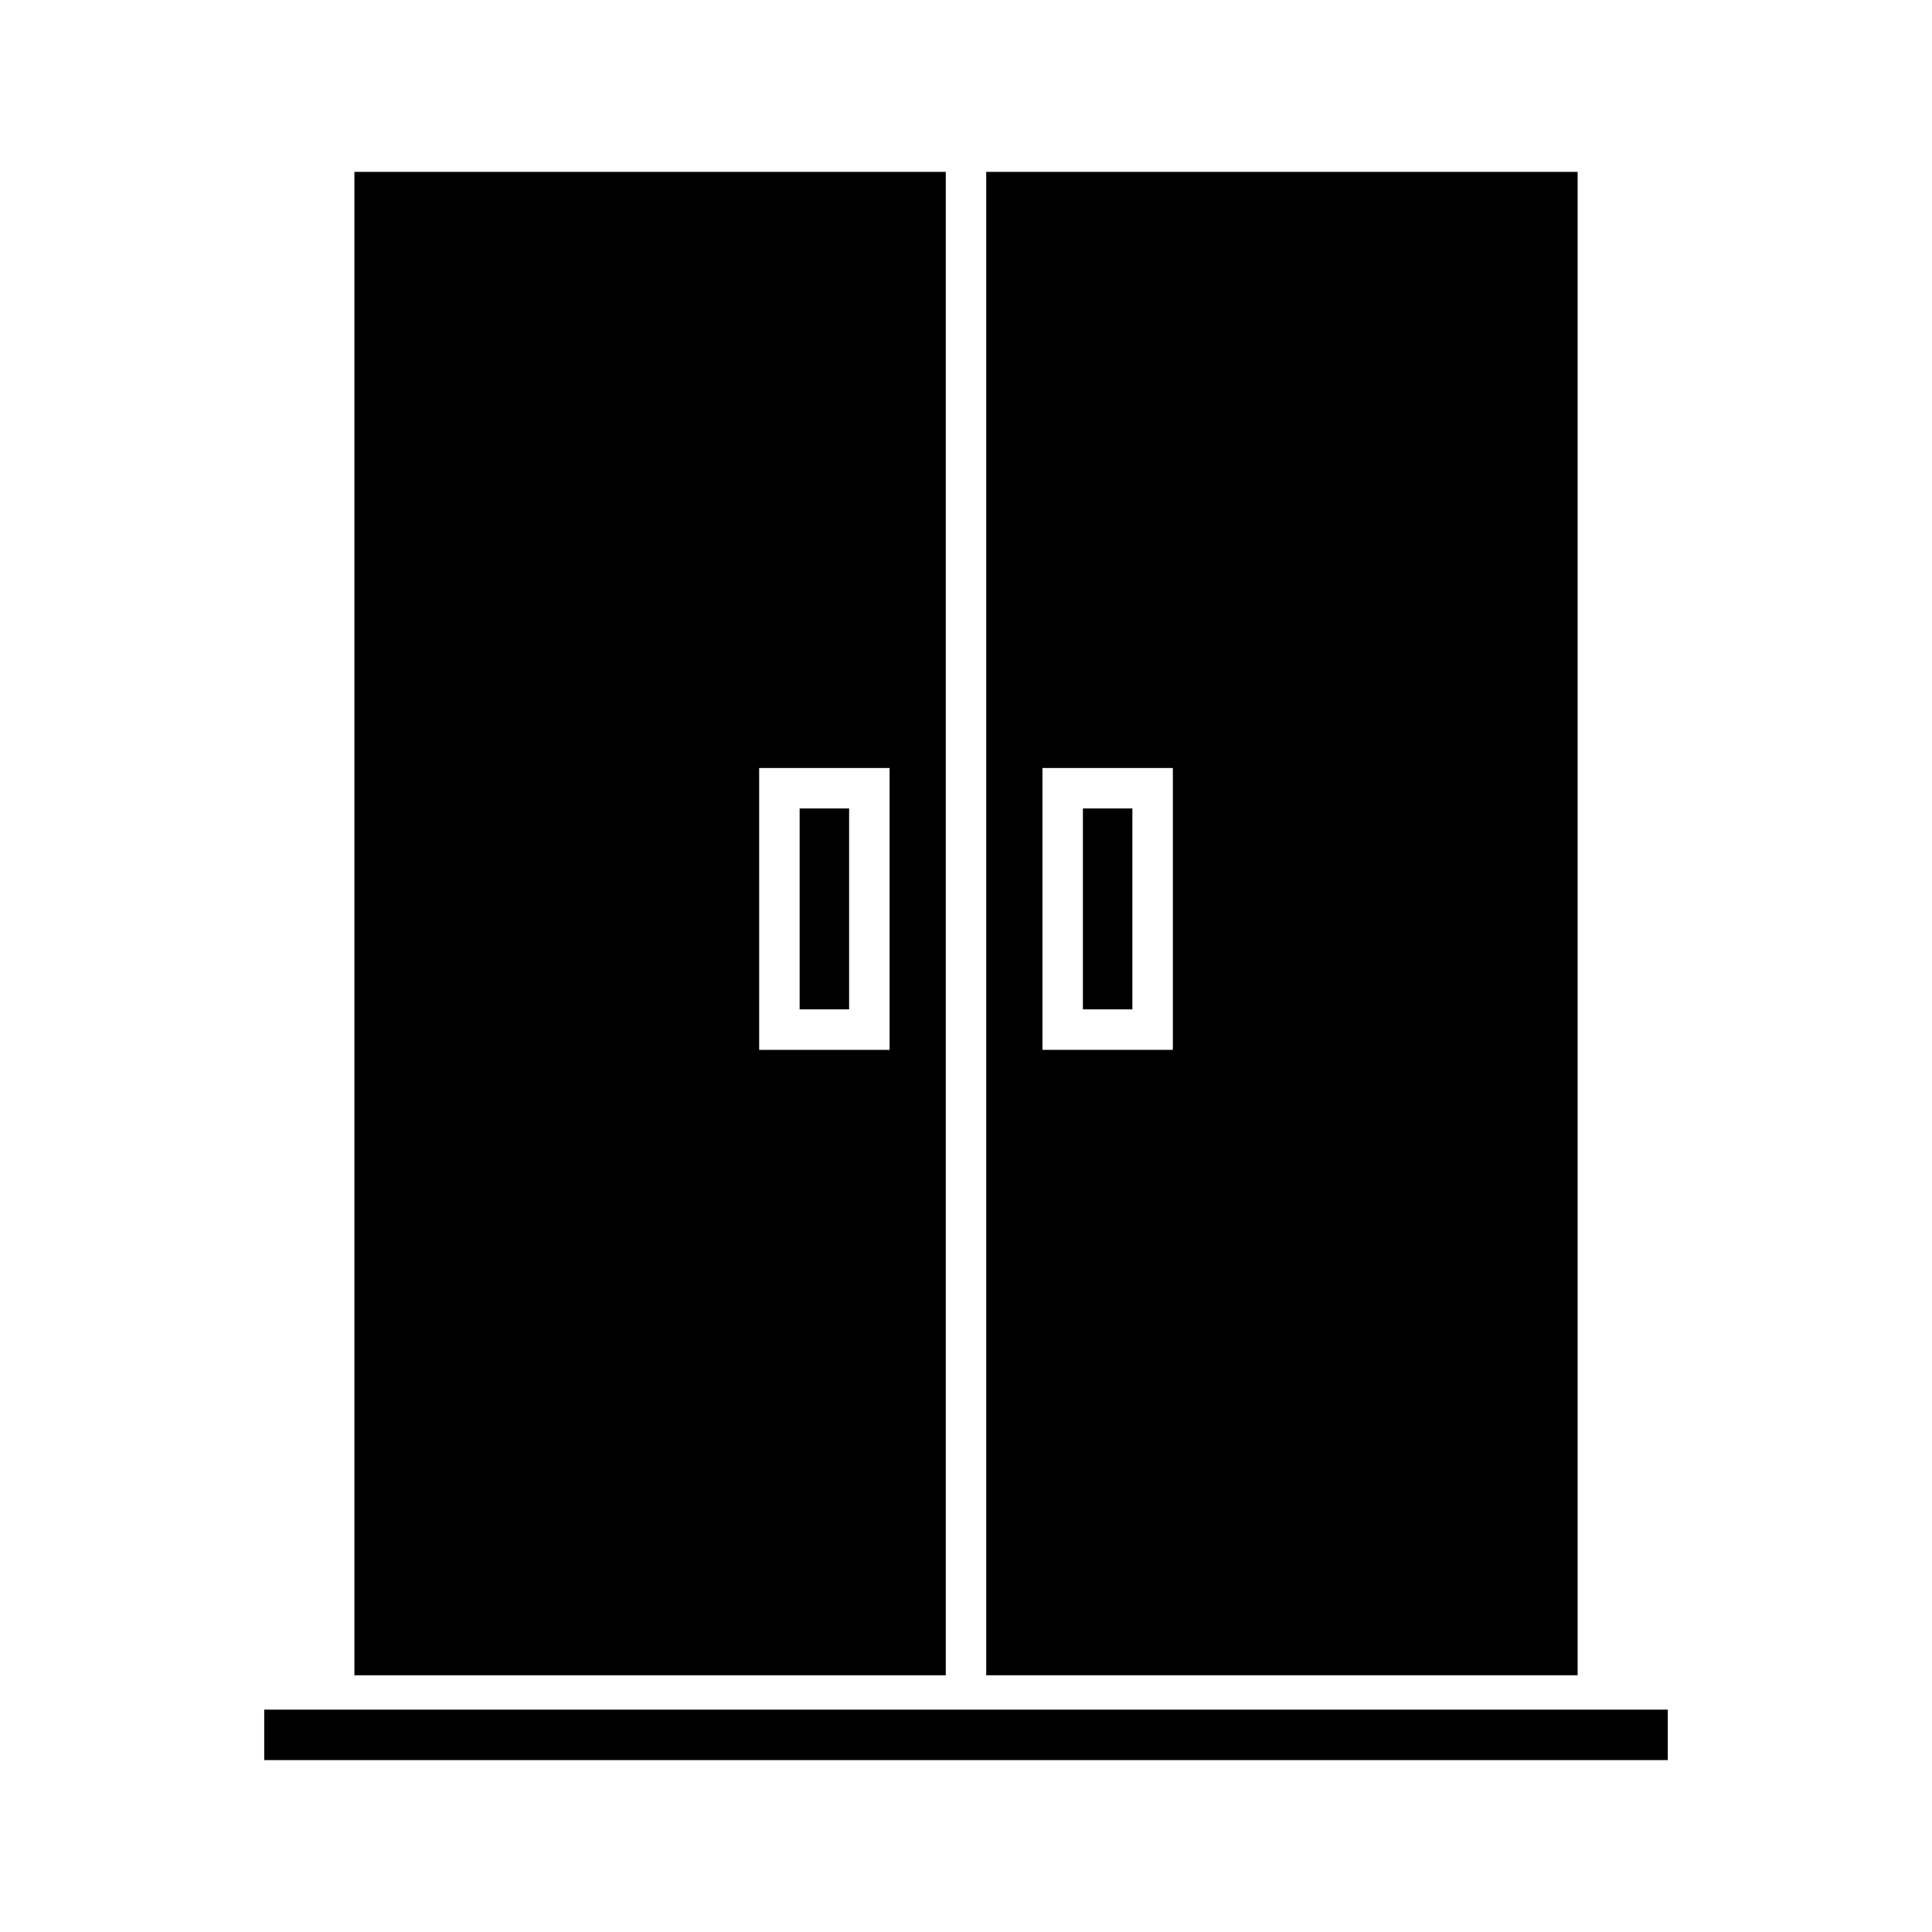 <?xml version="1.0" encoding="UTF-8"?>
<!-- Uploaded to: ICON Repo, www.iconrepo.com, Generator: ICON Repo Mixer Tools -->
<svg fill="#000000" width="800px" height="800px" version="1.1" viewBox="144 144 512 512" xmlns="http://www.w3.org/2000/svg">
 <g>
  <path d="m394.64 189.55h-156.72v398.41h156.72zm-14.891 232.67h-34.559l-0.004-74.691h34.559z"/>
  <path d="m355.91 358.25h13.113v53.242h-13.113z"/>
  <path d="m430.98 358.25h13.113v53.242h-13.113z"/>
  <path d="m562.09 189.55h-156.73v398.41h156.73zm-107.27 232.67h-34.559v-74.691h34.559z"/>
  <path d="m214.02 597.07h371.96v13.371h-371.96z"/>
 </g>
</svg>